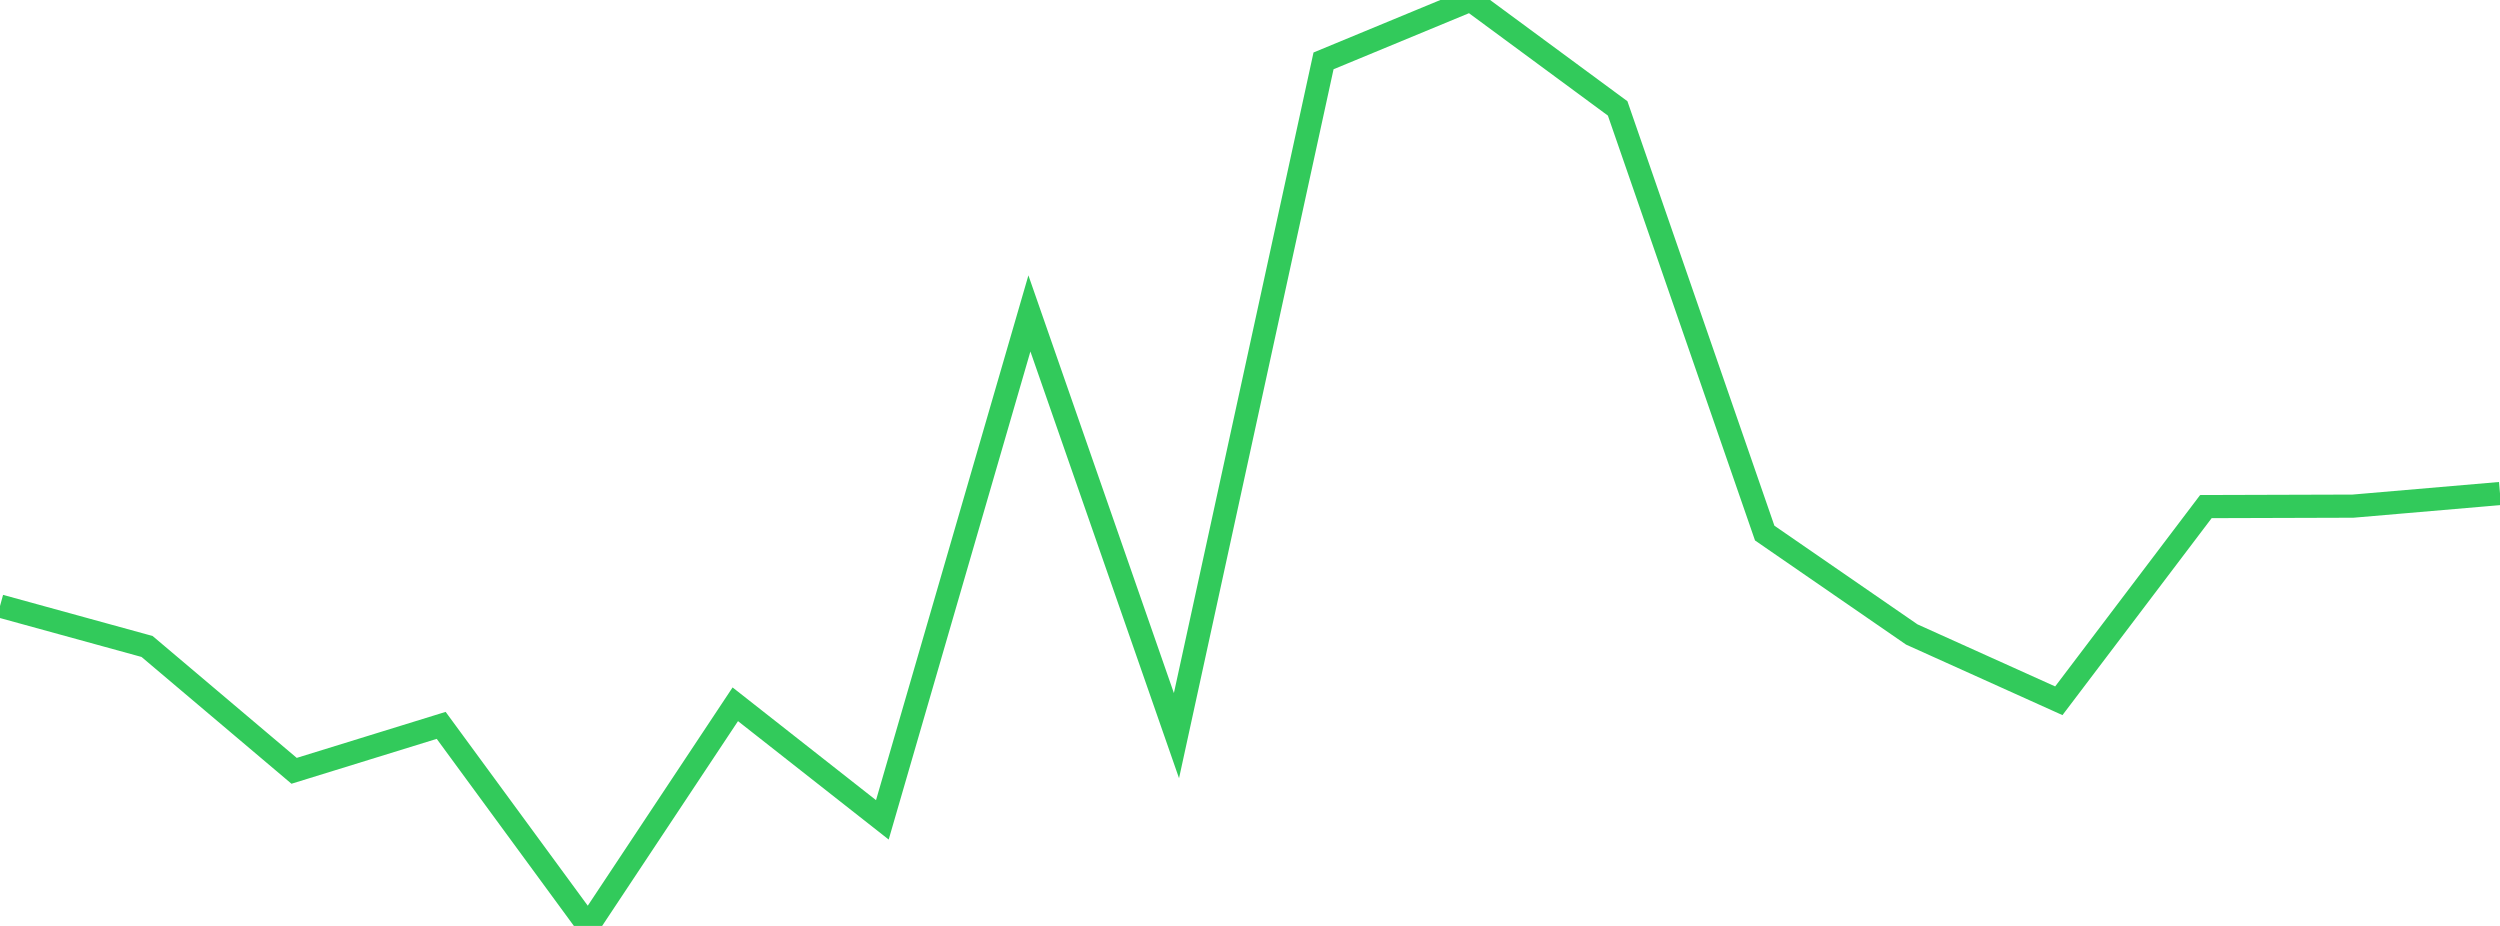 <?xml version="1.0" standalone="no"?>
<!DOCTYPE svg PUBLIC "-//W3C//DTD SVG 1.1//EN" "http://www.w3.org/Graphics/SVG/1.1/DTD/svg11.dtd">

<svg width="135" height="50" viewBox="0 0 135 50" preserveAspectRatio="none" 
  xmlns="http://www.w3.org/2000/svg"
  xmlns:xlink="http://www.w3.org/1999/xlink">


<polyline points="0.0, 32.726 7.941, 34.909 15.882, 41.624 23.824, 39.17 31.765, 50.0 39.706, 38.031 47.647, 44.272 55.588, 16.925 63.529, 39.725 71.471, 3.287 79.412, 0.0 87.353, 5.854 95.294, 28.786 103.235, 34.261 111.176, 37.842 119.118, 27.356 127.059, 27.332 135.0, 26.65" fill="none" stroke="#32ca5b" stroke-width="1.25"/>

</svg>